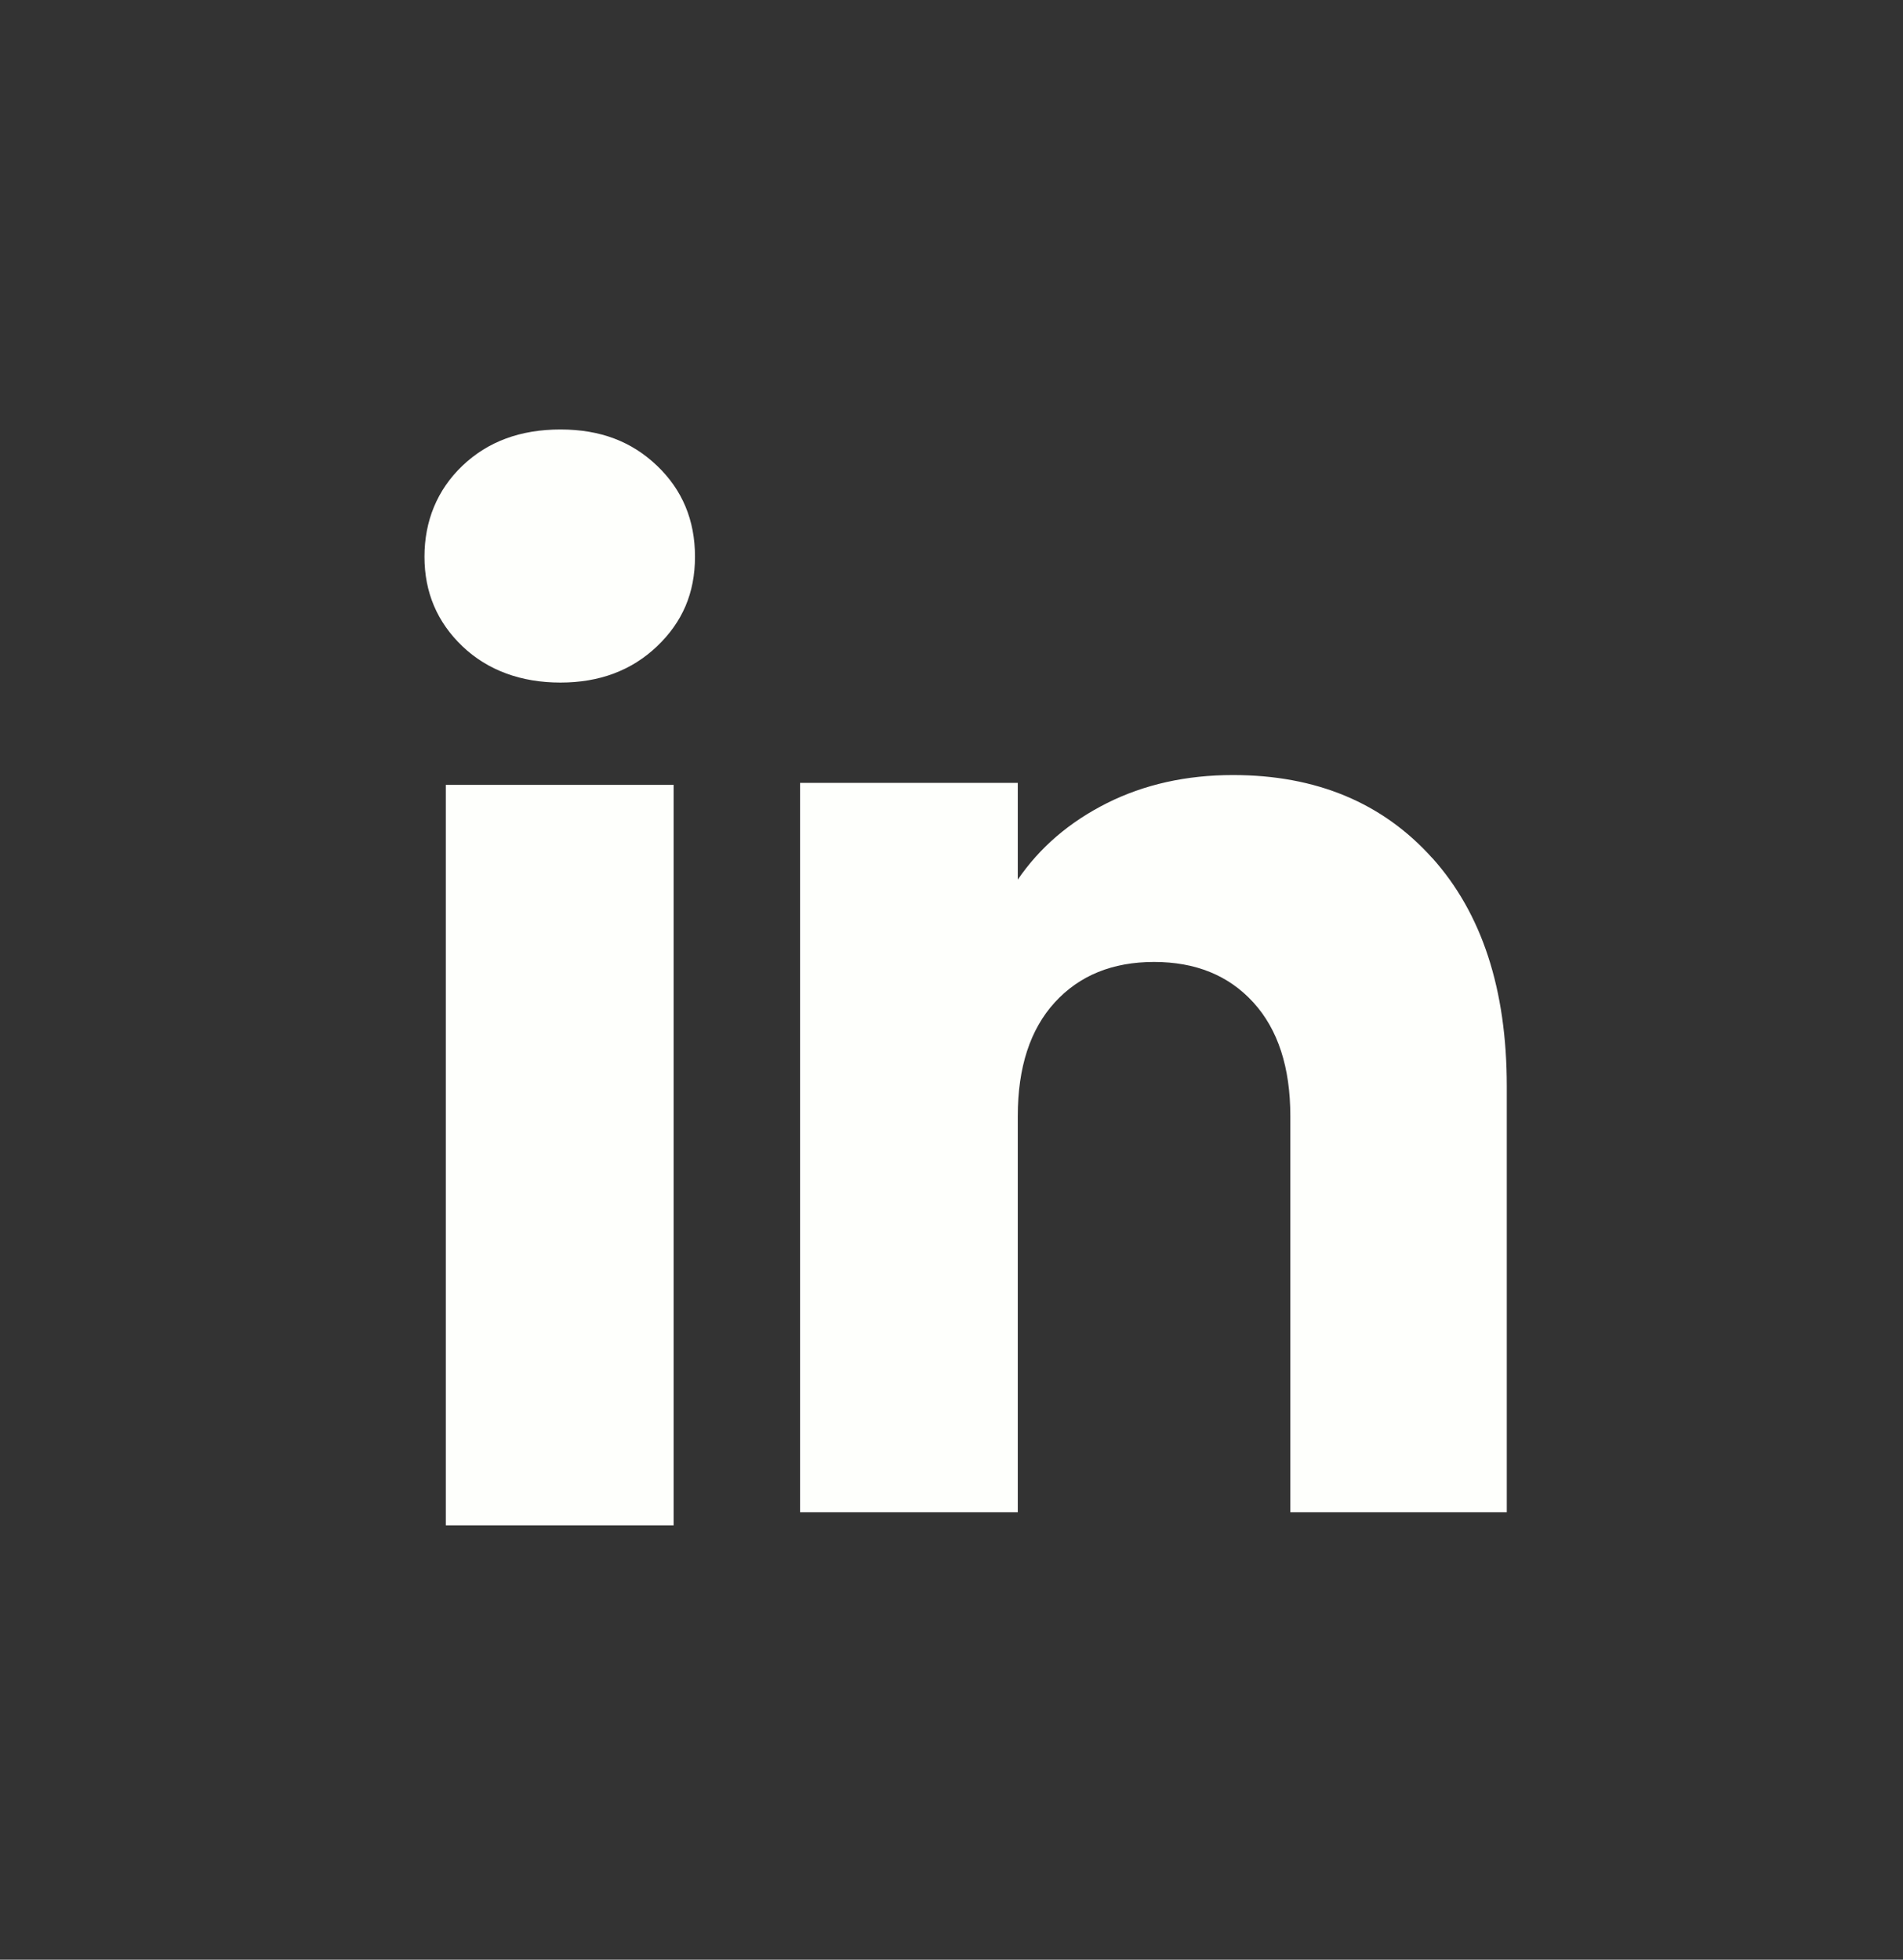 <svg width="134" height="138" viewBox="0 0 134 138" fill="none" xmlns="http://www.w3.org/2000/svg">
<rect x="0" y="0" width="134" height="138" fill="#333333" stroke="none"/>
<path d="M32.564 45.513C30.78 43.811 29.889 41.706 29.889 39.201C29.889 36.697 30.78 34.496 32.564 32.795C34.348 31.094 36.645 30.243 39.462 30.243C42.279 30.243 44.483 31.094 46.264 32.795C48.048 34.496 48.938 36.633 48.938 39.201C48.938 41.769 48.048 43.811 46.264 45.513C44.479 47.214 42.213 48.065 39.462 48.065C36.71 48.065 34.348 47.214 32.564 45.513ZM47.435 55.27V107.411H31.392V55.27H47.435Z" fill="#FEFFFC"/>
<path d="M100.855 60.418C104.35 64.316 106.1 69.67 106.1 76.484V106.493H90.859V78.6C90.859 75.166 89.991 72.495 88.257 70.592C86.523 68.688 84.192 67.739 81.263 67.739C78.334 67.739 76.002 68.692 74.268 70.592C72.534 72.495 71.667 75.166 71.667 78.6V106.493H56.337V55.128H71.667V61.942C73.22 59.67 75.313 57.878 77.945 56.556C80.573 55.239 83.533 54.578 86.82 54.578C92.677 54.578 97.356 56.529 100.851 60.422L100.855 60.418Z" fill="#FEFFFC"/>
</svg>
